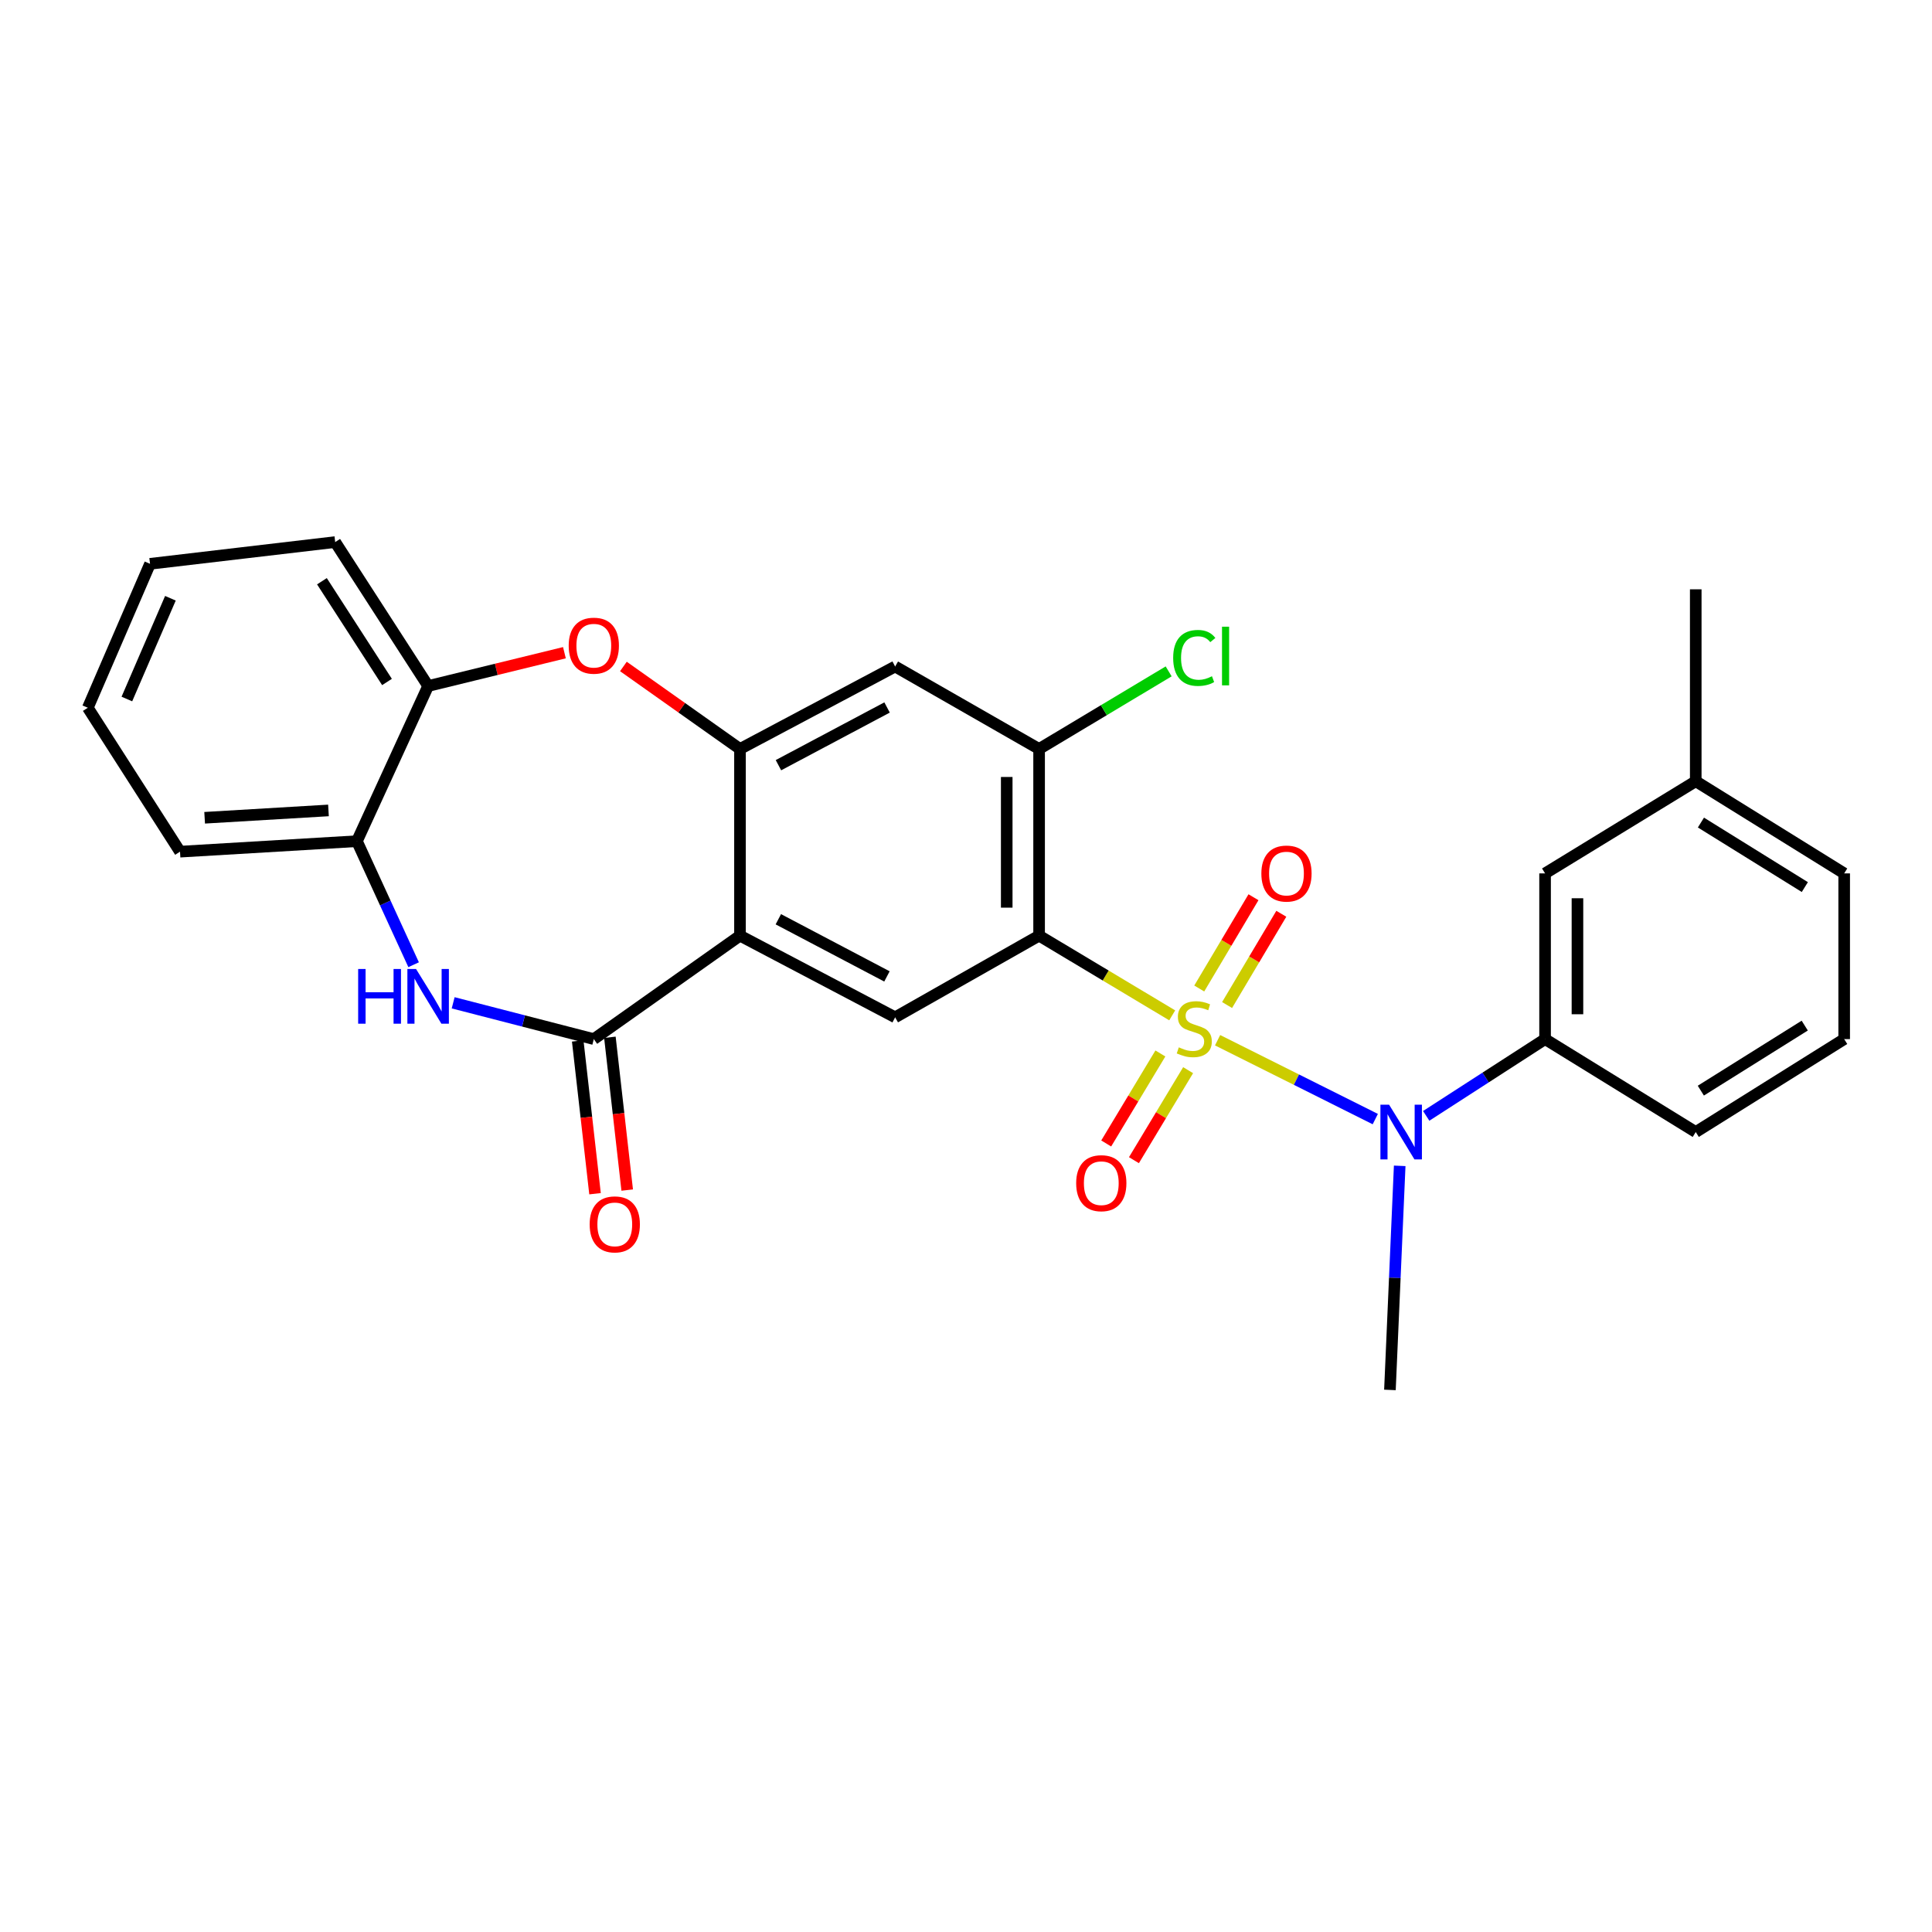 <?xml version='1.0' encoding='iso-8859-1'?>
<svg version='1.1' baseProfile='full'
              xmlns='http://www.w3.org/2000/svg'
                      xmlns:rdkit='http://www.rdkit.org/xml'
                      xmlns:xlink='http://www.w3.org/1999/xlink'
                  xml:space='preserve'
width='1000px' height='1000px' viewBox='0 0 1000 1000'>
<!-- END OF HEADER -->
<rect style='opacity:1.0;fill:#FFFFFF;stroke:none' width='1000' height='1000' x='0' y='0'> </rect>
<path class='bond-0' d='M 606.732,525.544 L 572.285,504.919' style='fill:none;fill-rule:evenodd;stroke:#CCCC00;stroke-width:6px;stroke-linecap:butt;stroke-linejoin:miter;stroke-opacity:1' />
<path class='bond-0' d='M 572.285,504.919 L 537.838,484.293' style='fill:none;fill-rule:evenodd;stroke:#000000;stroke-width:6px;stroke-linecap:butt;stroke-linejoin:miter;stroke-opacity:1' />
<path class='bond-4' d='M 630.225,538.42 L 671.036,558.829' style='fill:none;fill-rule:evenodd;stroke:#CCCC00;stroke-width:6px;stroke-linecap:butt;stroke-linejoin:miter;stroke-opacity:1' />
<path class='bond-4' d='M 671.036,558.829 L 711.847,579.238' style='fill:none;fill-rule:evenodd;stroke:#0000FF;stroke-width:6px;stroke-linecap:butt;stroke-linejoin:miter;stroke-opacity:1' />
<path class='bond-13' d='M 635.134,520.208 L 649.171,496.587' style='fill:none;fill-rule:evenodd;stroke:#CCCC00;stroke-width:6px;stroke-linecap:butt;stroke-linejoin:miter;stroke-opacity:1' />
<path class='bond-13' d='M 649.171,496.587 L 663.207,472.967' style='fill:none;fill-rule:evenodd;stroke:#FF0000;stroke-width:6px;stroke-linecap:butt;stroke-linejoin:miter;stroke-opacity:1' />
<path class='bond-13' d='M 620.727,511.646 L 634.764,488.026' style='fill:none;fill-rule:evenodd;stroke:#CCCC00;stroke-width:6px;stroke-linecap:butt;stroke-linejoin:miter;stroke-opacity:1' />
<path class='bond-13' d='M 634.764,488.026 L 648.8,464.405' style='fill:none;fill-rule:evenodd;stroke:#FF0000;stroke-width:6px;stroke-linecap:butt;stroke-linejoin:miter;stroke-opacity:1' />
<path class='bond-14' d='M 600.611,545.274 L 586.59,568.567' style='fill:none;fill-rule:evenodd;stroke:#CCCC00;stroke-width:6px;stroke-linecap:butt;stroke-linejoin:miter;stroke-opacity:1' />
<path class='bond-14' d='M 586.59,568.567 L 572.568,591.861' style='fill:none;fill-rule:evenodd;stroke:#FF0000;stroke-width:6px;stroke-linecap:butt;stroke-linejoin:miter;stroke-opacity:1' />
<path class='bond-14' d='M 614.97,553.917 L 600.948,577.21' style='fill:none;fill-rule:evenodd;stroke:#CCCC00;stroke-width:6px;stroke-linecap:butt;stroke-linejoin:miter;stroke-opacity:1' />
<path class='bond-14' d='M 600.948,577.21 L 586.927,600.504' style='fill:none;fill-rule:evenodd;stroke:#FF0000;stroke-width:6px;stroke-linecap:butt;stroke-linejoin:miter;stroke-opacity:1' />
<path class='bond-6' d='M 537.838,484.293 L 463.325,526.563' style='fill:none;fill-rule:evenodd;stroke:#000000;stroke-width:6px;stroke-linecap:butt;stroke-linejoin:miter;stroke-opacity:1' />
<path class='bond-8' d='M 537.838,484.293 L 537.838,387.667' style='fill:none;fill-rule:evenodd;stroke:#000000;stroke-width:6px;stroke-linecap:butt;stroke-linejoin:miter;stroke-opacity:1' />
<path class='bond-8' d='M 521.079,469.799 L 521.079,402.161' style='fill:none;fill-rule:evenodd;stroke:#000000;stroke-width:6px;stroke-linecap:butt;stroke-linejoin:miter;stroke-opacity:1' />
<path class='bond-1' d='M 383.012,484.293 L 463.325,526.563' style='fill:none;fill-rule:evenodd;stroke:#000000;stroke-width:6px;stroke-linecap:butt;stroke-linejoin:miter;stroke-opacity:1' />
<path class='bond-1' d='M 402.864,475.803 L 459.084,505.392' style='fill:none;fill-rule:evenodd;stroke:#000000;stroke-width:6px;stroke-linecap:butt;stroke-linejoin:miter;stroke-opacity:1' />
<path class='bond-2' d='M 383.012,484.293 L 307.354,537.838' style='fill:none;fill-rule:evenodd;stroke:#000000;stroke-width:6px;stroke-linecap:butt;stroke-linejoin:miter;stroke-opacity:1' />
<path class='bond-28' d='M 383.012,484.293 L 383.012,387.667' style='fill:none;fill-rule:evenodd;stroke:#000000;stroke-width:6px;stroke-linecap:butt;stroke-linejoin:miter;stroke-opacity:1' />
<path class='bond-5' d='M 307.354,537.838 L 270.955,528.444' style='fill:none;fill-rule:evenodd;stroke:#000000;stroke-width:6px;stroke-linecap:butt;stroke-linejoin:miter;stroke-opacity:1' />
<path class='bond-5' d='M 270.955,528.444 L 234.557,519.05' style='fill:none;fill-rule:evenodd;stroke:#0000FF;stroke-width:6px;stroke-linecap:butt;stroke-linejoin:miter;stroke-opacity:1' />
<path class='bond-15' d='M 299.027,538.782 L 303.508,578.324' style='fill:none;fill-rule:evenodd;stroke:#000000;stroke-width:6px;stroke-linecap:butt;stroke-linejoin:miter;stroke-opacity:1' />
<path class='bond-15' d='M 303.508,578.324 L 307.988,617.867' style='fill:none;fill-rule:evenodd;stroke:#FF0000;stroke-width:6px;stroke-linecap:butt;stroke-linejoin:miter;stroke-opacity:1' />
<path class='bond-15' d='M 315.68,536.895 L 320.16,576.438' style='fill:none;fill-rule:evenodd;stroke:#000000;stroke-width:6px;stroke-linecap:butt;stroke-linejoin:miter;stroke-opacity:1' />
<path class='bond-15' d='M 320.16,576.438 L 324.64,615.98' style='fill:none;fill-rule:evenodd;stroke:#FF0000;stroke-width:6px;stroke-linecap:butt;stroke-linejoin:miter;stroke-opacity:1' />
<path class='bond-3' d='M 383.012,387.667 L 463.325,344.987' style='fill:none;fill-rule:evenodd;stroke:#000000;stroke-width:6px;stroke-linecap:butt;stroke-linejoin:miter;stroke-opacity:1' />
<path class='bond-3' d='M 402.923,396.064 L 459.143,366.188' style='fill:none;fill-rule:evenodd;stroke:#000000;stroke-width:6px;stroke-linecap:butt;stroke-linejoin:miter;stroke-opacity:1' />
<path class='bond-7' d='M 383.012,387.667 L 352.841,366.315' style='fill:none;fill-rule:evenodd;stroke:#000000;stroke-width:6px;stroke-linecap:butt;stroke-linejoin:miter;stroke-opacity:1' />
<path class='bond-7' d='M 352.841,366.315 L 322.671,344.962' style='fill:none;fill-rule:evenodd;stroke:#FF0000;stroke-width:6px;stroke-linecap:butt;stroke-linejoin:miter;stroke-opacity:1' />
<path class='bond-10' d='M 738.2,577.57 L 768.964,557.704' style='fill:none;fill-rule:evenodd;stroke:#0000FF;stroke-width:6px;stroke-linecap:butt;stroke-linejoin:miter;stroke-opacity:1' />
<path class='bond-10' d='M 768.964,557.704 L 799.728,537.838' style='fill:none;fill-rule:evenodd;stroke:#000000;stroke-width:6px;stroke-linecap:butt;stroke-linejoin:miter;stroke-opacity:1' />
<path class='bond-19' d='M 724.48,603.438 L 721.952,661.431' style='fill:none;fill-rule:evenodd;stroke:#0000FF;stroke-width:6px;stroke-linecap:butt;stroke-linejoin:miter;stroke-opacity:1' />
<path class='bond-19' d='M 721.952,661.431 L 719.424,719.424' style='fill:none;fill-rule:evenodd;stroke:#000000;stroke-width:6px;stroke-linecap:butt;stroke-linejoin:miter;stroke-opacity:1' />
<path class='bond-11' d='M 214.09,499.338 L 199.416,467.366' style='fill:none;fill-rule:evenodd;stroke:#0000FF;stroke-width:6px;stroke-linecap:butt;stroke-linejoin:miter;stroke-opacity:1' />
<path class='bond-11' d='M 199.416,467.366 L 184.742,435.393' style='fill:none;fill-rule:evenodd;stroke:#000000;stroke-width:6px;stroke-linecap:butt;stroke-linejoin:miter;stroke-opacity:1' />
<path class='bond-12' d='M 292.147,337.838 L 256.875,346.459' style='fill:none;fill-rule:evenodd;stroke:#FF0000;stroke-width:6px;stroke-linecap:butt;stroke-linejoin:miter;stroke-opacity:1' />
<path class='bond-12' d='M 256.875,346.459 L 221.603,355.08' style='fill:none;fill-rule:evenodd;stroke:#000000;stroke-width:6px;stroke-linecap:butt;stroke-linejoin:miter;stroke-opacity:1' />
<path class='bond-9' d='M 537.838,387.667 L 463.325,344.987' style='fill:none;fill-rule:evenodd;stroke:#000000;stroke-width:6px;stroke-linecap:butt;stroke-linejoin:miter;stroke-opacity:1' />
<path class='bond-17' d='M 537.838,387.667 L 571.365,367.585' style='fill:none;fill-rule:evenodd;stroke:#000000;stroke-width:6px;stroke-linecap:butt;stroke-linejoin:miter;stroke-opacity:1' />
<path class='bond-17' d='M 571.365,367.585 L 604.892,347.502' style='fill:none;fill-rule:evenodd;stroke:#00CC00;stroke-width:6px;stroke-linecap:butt;stroke-linejoin:miter;stroke-opacity:1' />
<path class='bond-16' d='M 799.728,537.838 L 799.728,452.069' style='fill:none;fill-rule:evenodd;stroke:#000000;stroke-width:6px;stroke-linecap:butt;stroke-linejoin:miter;stroke-opacity:1' />
<path class='bond-16' d='M 816.487,524.973 L 816.487,464.934' style='fill:none;fill-rule:evenodd;stroke:#000000;stroke-width:6px;stroke-linecap:butt;stroke-linejoin:miter;stroke-opacity:1' />
<path class='bond-20' d='M 799.728,537.838 L 877.714,585.937' style='fill:none;fill-rule:evenodd;stroke:#000000;stroke-width:6px;stroke-linecap:butt;stroke-linejoin:miter;stroke-opacity:1' />
<path class='bond-22' d='M 184.742,435.393 L 93.181,440.822' style='fill:none;fill-rule:evenodd;stroke:#000000;stroke-width:6px;stroke-linecap:butt;stroke-linejoin:miter;stroke-opacity:1' />
<path class='bond-22' d='M 170.016,419.478 L 105.923,423.278' style='fill:none;fill-rule:evenodd;stroke:#000000;stroke-width:6px;stroke-linecap:butt;stroke-linejoin:miter;stroke-opacity:1' />
<path class='bond-30' d='M 184.742,435.393 L 221.603,355.08' style='fill:none;fill-rule:evenodd;stroke:#000000;stroke-width:6px;stroke-linecap:butt;stroke-linejoin:miter;stroke-opacity:1' />
<path class='bond-23' d='M 221.603,355.08 L 173.494,280.576' style='fill:none;fill-rule:evenodd;stroke:#000000;stroke-width:6px;stroke-linecap:butt;stroke-linejoin:miter;stroke-opacity:1' />
<path class='bond-23' d='M 200.307,352.995 L 166.632,300.843' style='fill:none;fill-rule:evenodd;stroke:#000000;stroke-width:6px;stroke-linecap:butt;stroke-linejoin:miter;stroke-opacity:1' />
<path class='bond-18' d='M 799.728,452.069 L 877.714,404.361' style='fill:none;fill-rule:evenodd;stroke:#000000;stroke-width:6px;stroke-linecap:butt;stroke-linejoin:miter;stroke-opacity:1' />
<path class='bond-25' d='M 877.714,404.361 L 877.714,305.026' style='fill:none;fill-rule:evenodd;stroke:#000000;stroke-width:6px;stroke-linecap:butt;stroke-linejoin:miter;stroke-opacity:1' />
<path class='bond-29' d='M 877.714,404.361 L 954.545,452.069' style='fill:none;fill-rule:evenodd;stroke:#000000;stroke-width:6px;stroke-linecap:butt;stroke-linejoin:miter;stroke-opacity:1' />
<path class='bond-29' d='M 880.398,425.755 L 934.18,459.15' style='fill:none;fill-rule:evenodd;stroke:#000000;stroke-width:6px;stroke-linecap:butt;stroke-linejoin:miter;stroke-opacity:1' />
<path class='bond-21' d='M 877.714,585.937 L 954.545,537.838' style='fill:none;fill-rule:evenodd;stroke:#000000;stroke-width:6px;stroke-linecap:butt;stroke-linejoin:miter;stroke-opacity:1' />
<path class='bond-21' d='M 880.346,564.517 L 934.128,530.848' style='fill:none;fill-rule:evenodd;stroke:#000000;stroke-width:6px;stroke-linecap:butt;stroke-linejoin:miter;stroke-opacity:1' />
<path class='bond-24' d='M 954.545,537.838 L 954.545,452.069' style='fill:none;fill-rule:evenodd;stroke:#000000;stroke-width:6px;stroke-linecap:butt;stroke-linejoin:miter;stroke-opacity:1' />
<path class='bond-27' d='M 93.181,440.822 L 45.455,366.336' style='fill:none;fill-rule:evenodd;stroke:#000000;stroke-width:6px;stroke-linecap:butt;stroke-linejoin:miter;stroke-opacity:1' />
<path class='bond-26' d='M 173.494,280.576 L 77.651,291.833' style='fill:none;fill-rule:evenodd;stroke:#000000;stroke-width:6px;stroke-linecap:butt;stroke-linejoin:miter;stroke-opacity:1' />
<path class='bond-31' d='M 77.651,291.833 L 45.455,366.336' style='fill:none;fill-rule:evenodd;stroke:#000000;stroke-width:6px;stroke-linecap:butt;stroke-linejoin:miter;stroke-opacity:1' />
<path class='bond-31' d='M 88.205,309.656 L 65.668,361.809' style='fill:none;fill-rule:evenodd;stroke:#000000;stroke-width:6px;stroke-linecap:butt;stroke-linejoin:miter;stroke-opacity:1' />
<path  class='atom-0' d='M 610.152 542.102
Q 610.472 542.222, 611.792 542.782
Q 613.112 543.342, 614.552 543.702
Q 616.032 544.022, 617.472 544.022
Q 620.152 544.022, 621.712 542.742
Q 623.272 541.422, 623.272 539.142
Q 623.272 537.582, 622.472 536.622
Q 621.712 535.662, 620.512 535.142
Q 619.312 534.622, 617.312 534.022
Q 614.792 533.262, 613.272 532.542
Q 611.792 531.822, 610.712 530.302
Q 609.672 528.782, 609.672 526.222
Q 609.672 522.662, 612.072 520.462
Q 614.512 518.262, 619.312 518.262
Q 622.592 518.262, 626.312 519.822
L 625.392 522.902
Q 621.992 521.502, 619.432 521.502
Q 616.672 521.502, 615.152 522.662
Q 613.632 523.782, 613.672 525.742
Q 613.672 527.262, 614.432 528.182
Q 615.232 529.102, 616.352 529.622
Q 617.512 530.142, 619.432 530.742
Q 621.992 531.542, 623.512 532.342
Q 625.032 533.142, 626.112 534.782
Q 627.232 536.382, 627.232 539.142
Q 627.232 543.062, 624.592 545.182
Q 621.992 547.262, 617.632 547.262
Q 615.112 547.262, 613.192 546.702
Q 611.312 546.182, 609.072 545.262
L 610.152 542.102
' fill='#CCCC00'/>
<path  class='atom-5' d='M 718.983 571.777
L 728.263 586.777
Q 729.183 588.257, 730.663 590.937
Q 732.143 593.617, 732.223 593.777
L 732.223 571.777
L 735.983 571.777
L 735.983 600.097
L 732.103 600.097
L 722.143 583.697
Q 720.983 581.777, 719.743 579.577
Q 718.543 577.377, 718.183 576.697
L 718.183 600.097
L 714.503 600.097
L 714.503 571.777
L 718.983 571.777
' fill='#0000FF'/>
<path  class='atom-6' d='M 185.383 501.547
L 189.223 501.547
L 189.223 513.587
L 203.703 513.587
L 203.703 501.547
L 207.543 501.547
L 207.543 529.867
L 203.703 529.867
L 203.703 516.787
L 189.223 516.787
L 189.223 529.867
L 185.383 529.867
L 185.383 501.547
' fill='#0000FF'/>
<path  class='atom-6' d='M 215.343 501.547
L 224.623 516.547
Q 225.543 518.027, 227.023 520.707
Q 228.503 523.387, 228.583 523.547
L 228.583 501.547
L 232.343 501.547
L 232.343 529.867
L 228.463 529.867
L 218.503 513.467
Q 217.343 511.547, 216.103 509.347
Q 214.903 507.147, 214.543 506.467
L 214.543 529.867
L 210.863 529.867
L 210.863 501.547
L 215.343 501.547
' fill='#0000FF'/>
<path  class='atom-8' d='M 294.354 334.202
Q 294.354 327.402, 297.714 323.602
Q 301.074 319.802, 307.354 319.802
Q 313.634 319.802, 316.994 323.602
Q 320.354 327.402, 320.354 334.202
Q 320.354 341.082, 316.954 345.002
Q 313.554 348.882, 307.354 348.882
Q 301.114 348.882, 297.714 345.002
Q 294.354 341.122, 294.354 334.202
M 307.354 345.682
Q 311.674 345.682, 313.994 342.802
Q 316.354 339.882, 316.354 334.202
Q 316.354 328.642, 313.994 325.842
Q 311.674 323.002, 307.354 323.002
Q 303.034 323.002, 300.674 325.802
Q 298.354 328.602, 298.354 334.202
Q 298.354 339.922, 300.674 342.802
Q 303.034 345.682, 307.354 345.682
' fill='#FF0000'/>
<path  class='atom-14' d='M 652.878 452.149
Q 652.878 445.349, 656.238 441.549
Q 659.598 437.749, 665.878 437.749
Q 672.158 437.749, 675.518 441.549
Q 678.878 445.349, 678.878 452.149
Q 678.878 459.029, 675.478 462.949
Q 672.078 466.829, 665.878 466.829
Q 659.638 466.829, 656.238 462.949
Q 652.878 459.069, 652.878 452.149
M 665.878 463.629
Q 670.198 463.629, 672.518 460.749
Q 674.878 457.829, 674.878 452.149
Q 674.878 446.589, 672.518 443.789
Q 670.198 440.949, 665.878 440.949
Q 661.558 440.949, 659.198 443.749
Q 656.878 446.549, 656.878 452.149
Q 656.878 457.869, 659.198 460.749
Q 661.558 463.629, 665.878 463.629
' fill='#FF0000'/>
<path  class='atom-15' d='M 557.025 612.413
Q 557.025 605.613, 560.385 601.813
Q 563.745 598.013, 570.025 598.013
Q 576.305 598.013, 579.665 601.813
Q 583.025 605.613, 583.025 612.413
Q 583.025 619.293, 579.625 623.213
Q 576.225 627.093, 570.025 627.093
Q 563.785 627.093, 560.385 623.213
Q 557.025 619.333, 557.025 612.413
M 570.025 623.893
Q 574.345 623.893, 576.665 621.013
Q 579.025 618.093, 579.025 612.413
Q 579.025 606.853, 576.665 604.053
Q 574.345 601.213, 570.025 601.213
Q 565.705 601.213, 563.345 604.013
Q 561.025 606.813, 561.025 612.413
Q 561.025 618.133, 563.345 621.013
Q 565.705 623.893, 570.025 623.893
' fill='#FF0000'/>
<path  class='atom-16' d='M 305.21 633.734
Q 305.21 626.934, 308.57 623.134
Q 311.93 619.334, 318.21 619.334
Q 324.49 619.334, 327.85 623.134
Q 331.21 626.934, 331.21 633.734
Q 331.21 640.614, 327.81 644.534
Q 324.41 648.414, 318.21 648.414
Q 311.97 648.414, 308.57 644.534
Q 305.21 640.654, 305.21 633.734
M 318.21 645.214
Q 322.53 645.214, 324.85 642.334
Q 327.21 639.414, 327.21 633.734
Q 327.21 628.174, 324.85 625.374
Q 322.53 622.534, 318.21 622.534
Q 313.89 622.534, 311.53 625.334
Q 309.21 628.134, 309.21 633.734
Q 309.21 639.454, 311.53 642.334
Q 313.89 645.214, 318.21 645.214
' fill='#FF0000'/>
<path  class='atom-18' d='M 607.232 340.539
Q 607.232 333.499, 610.512 329.819
Q 613.832 326.099, 620.112 326.099
Q 625.952 326.099, 629.072 330.219
L 626.432 332.379
Q 624.152 329.379, 620.112 329.379
Q 615.832 329.379, 613.552 332.259
Q 611.312 335.099, 611.312 340.539
Q 611.312 346.139, 613.632 349.019
Q 615.992 351.899, 620.552 351.899
Q 623.672 351.899, 627.312 350.019
L 628.432 353.019
Q 626.952 353.979, 624.712 354.539
Q 622.472 355.099, 619.992 355.099
Q 613.832 355.099, 610.512 351.339
Q 607.232 347.579, 607.232 340.539
' fill='#00CC00'/>
<path  class='atom-18' d='M 632.512 324.379
L 636.192 324.379
L 636.192 354.739
L 632.512 354.739
L 632.512 324.379
' fill='#00CC00'/>
</svg>
